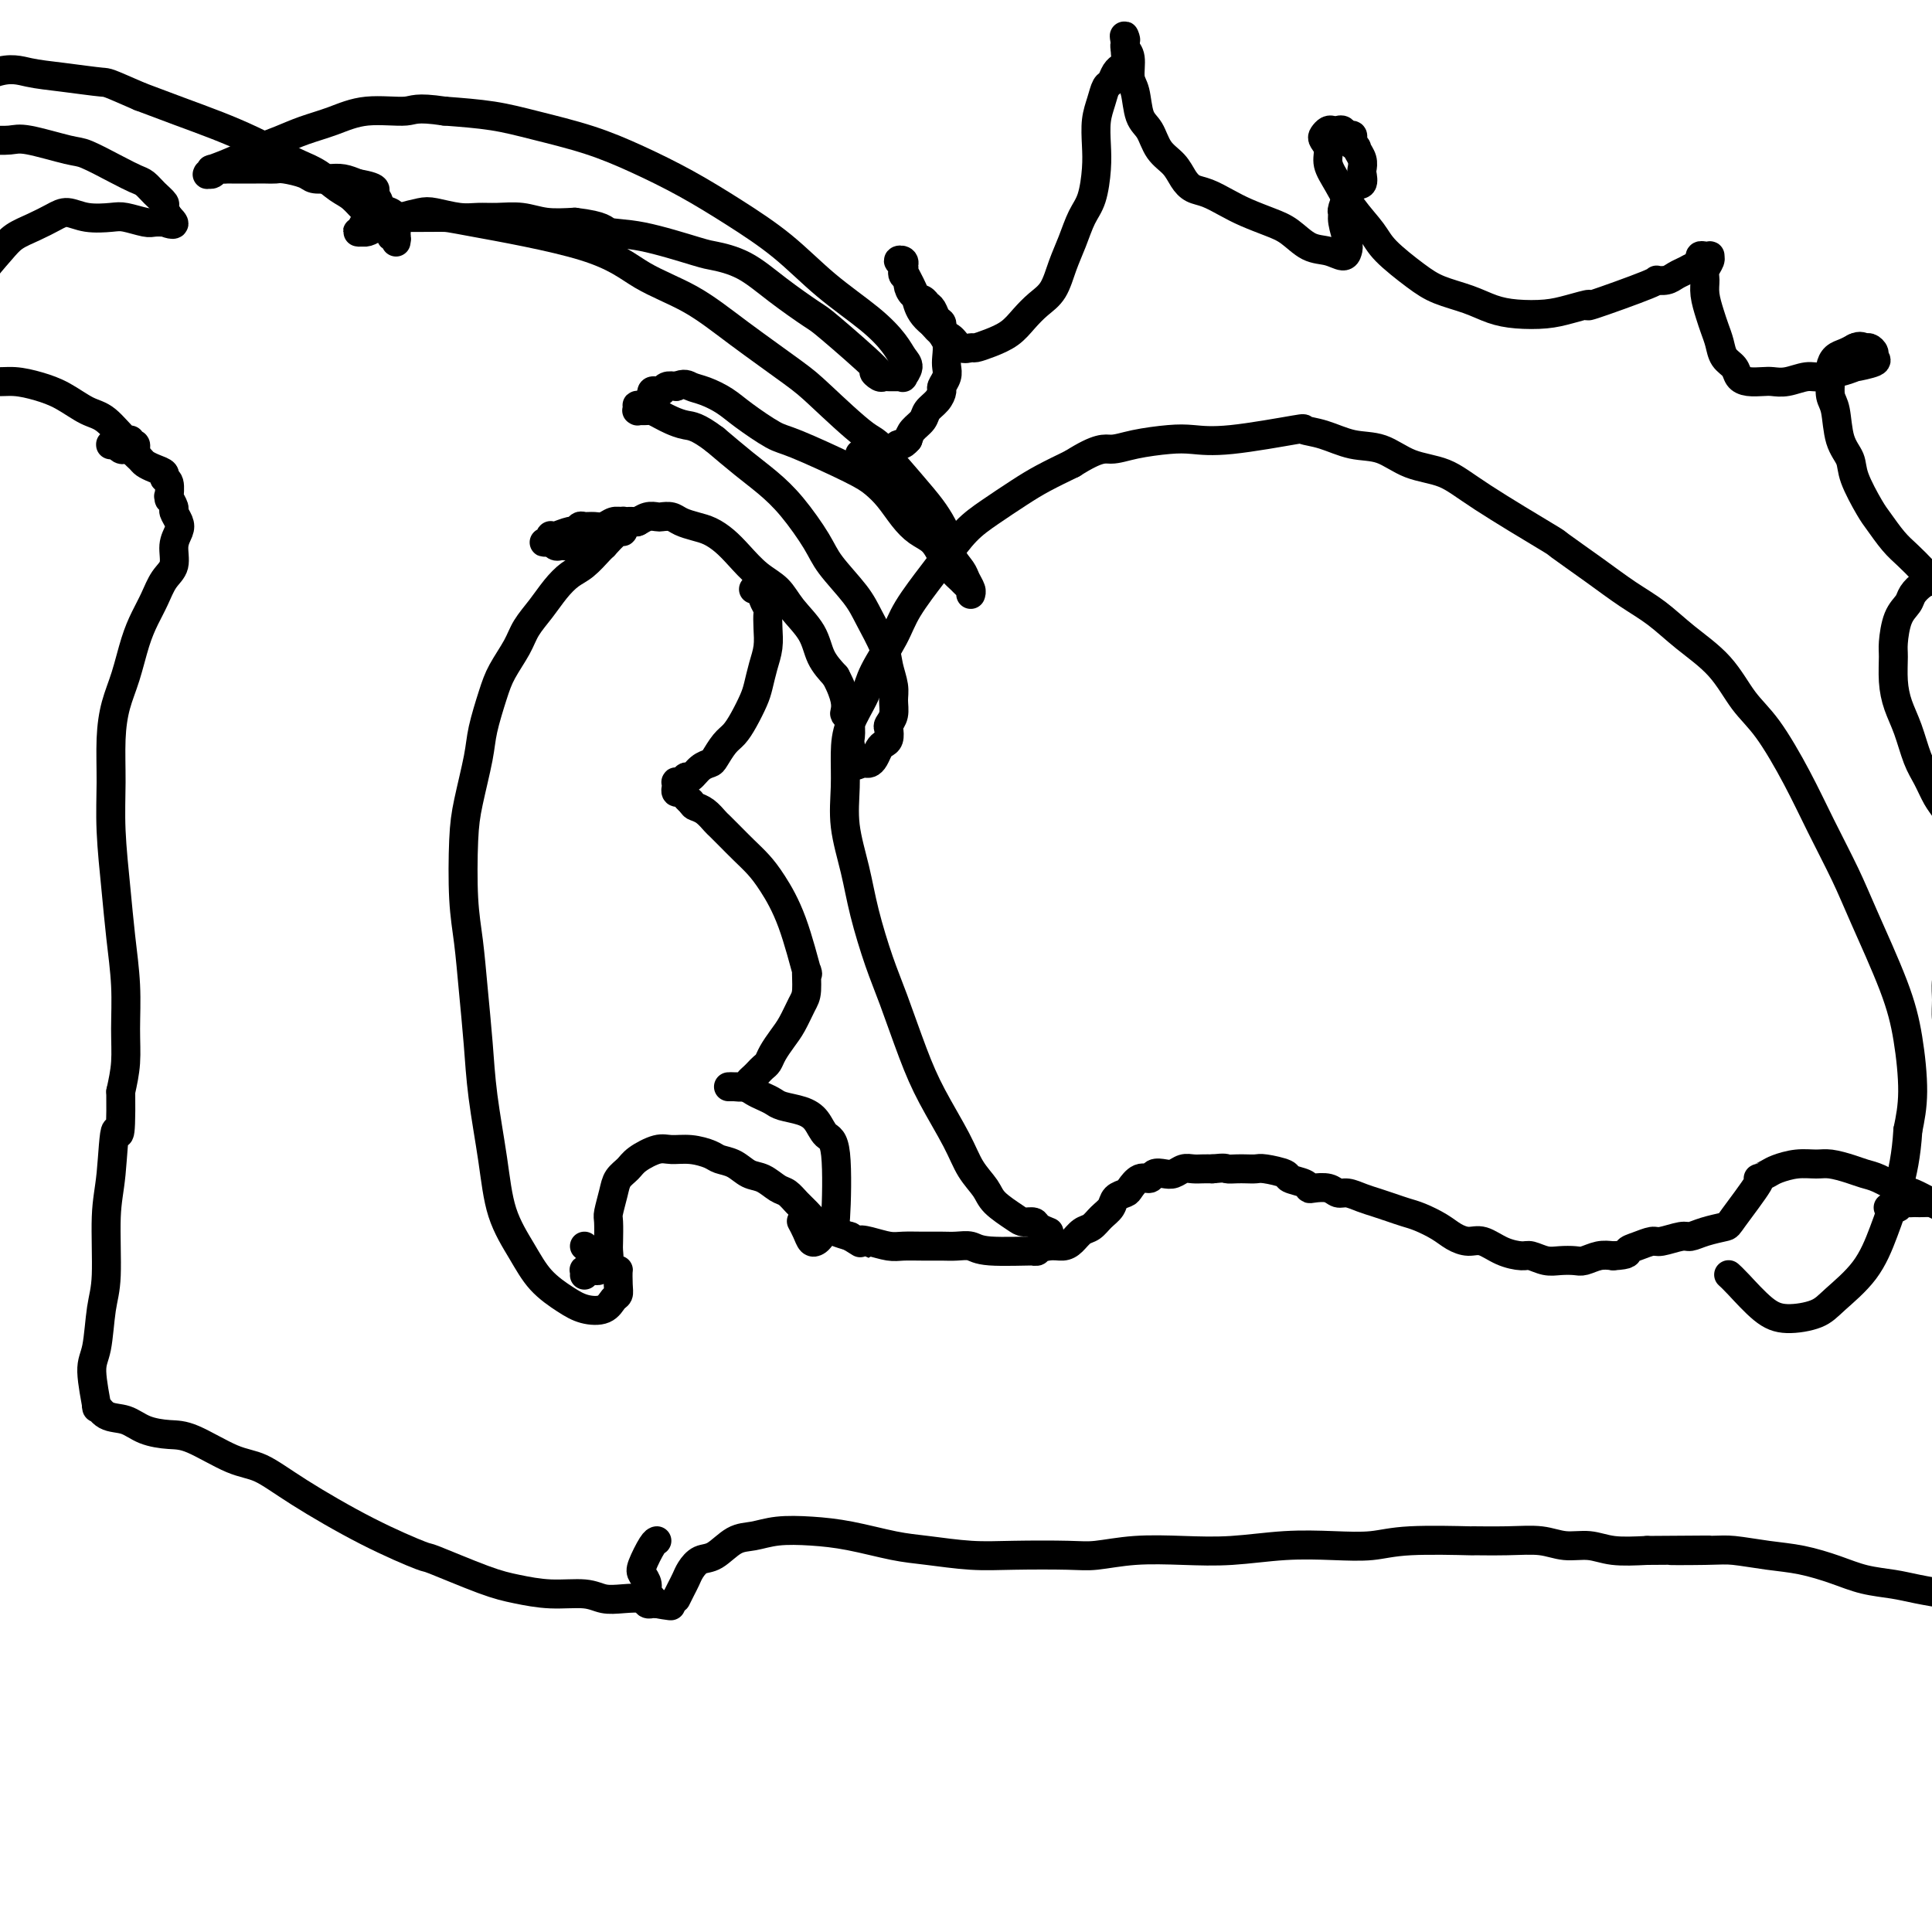 <svg viewBox='0 0 400 400' version='1.1' xmlns='http://www.w3.org/2000/svg' xmlns:xlink='http://www.w3.org/1999/xlink'><g fill='none' stroke='#000000' stroke-width='6' stroke-linecap='round' stroke-linejoin='round'><path d='M121,258c2.421,2.189 4.842,4.378 6,5c1.158,0.622 1.052,-0.324 1,0c-0.052,0.324 -0.051,1.916 0,3c0.051,1.084 0.150,1.659 0,2c-0.150,0.341 -0.550,0.449 -1,1c-0.450,0.551 -0.951,1.546 -2,2c-1.049,0.454 -2.645,0.366 -4,0c-1.355,-0.366 -2.470,-1.011 -4,-2c-1.530,-0.989 -3.474,-2.322 -5,-4c-1.526,-1.678 -2.632,-3.700 -4,-6c-1.368,-2.300 -2.996,-4.876 -4,-8c-1.004,-3.124 -1.382,-6.794 -2,-11c-0.618,-4.206 -1.476,-8.947 -2,-13c-0.524,-4.053 -0.715,-7.419 -1,-11c-0.285,-3.581 -0.663,-7.377 -1,-11c-0.337,-3.623 -0.633,-7.074 -1,-10c-0.367,-2.926 -0.804,-5.329 -1,-9c-0.196,-3.671 -0.151,-8.610 0,-12c0.151,-3.390 0.410,-5.231 1,-8c0.590,-2.769 1.513,-6.467 2,-9c0.487,-2.533 0.538,-3.902 1,-6c0.462,-2.098 1.334,-4.924 2,-7c0.666,-2.076 1.126,-3.402 2,-5c0.874,-1.598 2.163,-3.468 3,-5c0.837,-1.532 1.224,-2.727 2,-4c0.776,-1.273 1.941,-2.625 3,-4c1.059,-1.375 2.010,-2.775 3,-4c0.990,-1.225 2.018,-2.277 3,-3c0.982,-0.723 1.918,-1.118 3,-2c1.082,-0.882 2.309,-2.252 3,-3c0.691,-0.748 0.845,-0.874 1,-1'/><path d='M125,113c4.166,-4.657 4.082,-3.300 4,-3c-0.082,0.300 -0.160,-0.455 0,-1c0.160,-0.545 0.558,-0.878 1,-1c0.442,-0.122 0.927,-0.032 1,0c0.073,0.032 -0.267,0.008 0,0c0.267,-0.008 1.141,0.002 1,0c-0.141,-0.002 -1.296,-0.016 -2,0c-0.704,0.016 -0.959,0.061 -1,0c-0.041,-0.061 0.130,-0.226 0,0c-0.130,0.226 -0.561,0.845 -1,1c-0.439,0.155 -0.887,-0.154 -1,0c-0.113,0.154 0.110,0.772 0,1c-0.110,0.228 -0.554,0.065 -1,0c-0.446,-0.065 -0.893,-0.033 -1,0c-0.107,0.033 0.126,0.065 0,0c-0.126,-0.065 -0.612,-0.229 -1,0c-0.388,0.229 -0.678,0.850 -1,1c-0.322,0.150 -0.676,-0.170 -1,0c-0.324,0.170 -0.616,0.830 -1,1c-0.384,0.170 -0.858,-0.151 -1,0c-0.142,0.151 0.050,0.772 0,1c-0.050,0.228 -0.342,0.062 -1,0c-0.658,-0.062 -1.683,-0.020 -2,0c-0.317,0.020 0.073,0.020 0,0c-0.073,-0.020 -0.608,-0.058 -1,0c-0.392,0.058 -0.641,0.211 -1,0c-0.359,-0.211 -0.827,-0.788 -1,-1c-0.173,-0.212 -0.049,-0.061 0,0c0.049,0.061 0.025,0.030 0,0'/><path d='M114,112c-2.630,0.603 -0.704,0.110 0,0c0.704,-0.110 0.185,0.163 0,0c-0.185,-0.163 -0.036,-0.761 0,-1c0.036,-0.239 -0.040,-0.121 0,0c0.040,0.121 0.195,0.243 1,0c0.805,-0.243 2.260,-0.850 3,-1c0.740,-0.150 0.764,0.157 1,0c0.236,-0.157 0.682,-0.778 1,-1c0.318,-0.222 0.508,-0.045 1,0c0.492,0.045 1.288,-0.041 2,0c0.712,0.041 1.342,0.208 2,0c0.658,-0.208 1.345,-0.792 2,-1c0.655,-0.208 1.279,-0.042 2,0c0.721,0.042 1.540,-0.041 2,0c0.460,0.041 0.560,0.206 1,0c0.440,-0.206 1.219,-0.784 2,-1c0.781,-0.216 1.563,-0.069 2,0c0.437,0.069 0.529,0.059 1,0c0.471,-0.059 1.323,-0.168 2,0c0.677,0.168 1.181,0.613 2,1c0.819,0.387 1.954,0.715 3,1c1.046,0.285 2.002,0.526 3,1c0.998,0.474 2.037,1.182 3,2c0.963,0.818 1.851,1.747 3,3c1.149,1.253 2.558,2.831 4,4c1.442,1.169 2.917,1.929 4,3c1.083,1.071 1.775,2.452 3,4c1.225,1.548 2.984,3.263 4,5c1.016,1.737 1.290,3.496 2,5c0.710,1.504 1.855,2.752 3,4'/><path d='M173,140c2.325,4.329 2.139,6.151 2,7c-0.139,0.849 -0.231,0.726 0,1c0.231,0.274 0.783,0.945 1,2c0.217,1.055 0.097,2.493 0,3c-0.097,0.507 -0.170,0.083 0,1c0.170,0.917 0.585,3.174 1,4c0.415,0.826 0.832,0.222 1,0c0.168,-0.222 0.086,-0.061 0,0c-0.086,0.061 -0.178,0.024 0,0c0.178,-0.024 0.625,-0.034 1,0c0.375,0.034 0.679,0.112 1,0c0.321,-0.112 0.661,-0.415 1,-1c0.339,-0.585 0.678,-1.451 1,-2c0.322,-0.549 0.626,-0.779 1,-1c0.374,-0.221 0.818,-0.433 1,-1c0.182,-0.567 0.102,-1.491 0,-2c-0.102,-0.509 -0.227,-0.604 0,-1c0.227,-0.396 0.806,-1.093 1,-2c0.194,-0.907 0.004,-2.024 0,-3c-0.004,-0.976 0.178,-1.813 0,-3c-0.178,-1.187 -0.716,-2.726 -1,-4c-0.284,-1.274 -0.314,-2.284 -1,-4c-0.686,-1.716 -2.027,-4.138 -3,-6c-0.973,-1.862 -1.579,-3.162 -3,-5c-1.421,-1.838 -3.659,-4.213 -5,-6c-1.341,-1.787 -1.785,-2.987 -3,-5c-1.215,-2.013 -3.202,-4.838 -5,-7c-1.798,-2.162 -3.407,-3.659 -5,-5c-1.593,-1.341 -3.169,-2.526 -5,-4c-1.831,-1.474 -3.915,-3.237 -6,-5'/><path d='M148,91c-3.676,-2.797 -4.868,-2.788 -6,-3c-1.132,-0.212 -2.206,-0.645 -3,-1c-0.794,-0.355 -1.309,-0.631 -2,-1c-0.691,-0.369 -1.558,-0.831 -2,-1c-0.442,-0.169 -0.458,-0.045 -1,0c-0.542,0.045 -1.609,0.012 -2,0c-0.391,-0.012 -0.105,-0.003 0,0c0.105,0.003 0.028,0.001 0,0c-0.028,-0.001 -0.008,-0.000 0,0c0.008,0.000 0.002,0.000 0,0c-0.002,-0.000 -0.001,-0.000 0,0c0.001,0.000 0.000,0.001 0,0c-0.000,-0.001 0.000,-0.004 0,0c-0.000,0.004 -0.001,0.015 0,0c0.001,-0.015 0.004,-0.057 0,0c-0.004,0.057 -0.016,0.211 0,0c0.016,-0.211 0.061,-0.788 0,-1c-0.061,-0.212 -0.228,-0.061 0,0c0.228,0.061 0.849,0.030 1,0c0.151,-0.030 -0.170,-0.061 0,0c0.170,0.061 0.830,0.213 1,0c0.170,-0.213 -0.150,-0.792 0,-1c0.150,-0.208 0.772,-0.045 1,0c0.228,0.045 0.064,-0.027 0,0c-0.064,0.027 -0.028,0.152 0,0c0.028,-0.152 0.048,-0.580 0,-1c-0.048,-0.420 -0.165,-0.831 0,-1c0.165,-0.169 0.611,-0.097 1,0c0.389,0.097 0.720,0.218 1,0c0.280,-0.218 0.509,-0.777 1,-1c0.491,-0.223 1.246,-0.112 2,0'/><path d='M140,80c1.789,-0.810 2.261,-0.336 3,0c0.739,0.336 1.744,0.534 3,1c1.256,0.466 2.762,1.199 4,2c1.238,0.801 2.207,1.670 4,3c1.793,1.330 4.409,3.121 6,4c1.591,0.879 2.159,0.847 5,2c2.841,1.153 7.957,3.492 11,5c3.043,1.508 4.012,2.185 5,3c0.988,0.815 1.994,1.768 3,3c1.006,1.232 2.013,2.742 3,4c0.987,1.258 1.956,2.263 3,3c1.044,0.737 2.163,1.206 3,2c0.837,0.794 1.391,1.914 2,3c0.609,1.086 1.273,2.137 2,3c0.727,0.863 1.515,1.537 2,2c0.485,0.463 0.666,0.713 1,1c0.334,0.287 0.823,0.611 1,1c0.177,0.389 0.044,0.844 0,1c-0.044,0.156 0.000,0.012 0,0c-0.000,-0.012 -0.046,0.108 0,0c0.046,-0.108 0.182,-0.443 0,-1c-0.182,-0.557 -0.681,-1.335 -1,-2c-0.319,-0.665 -0.456,-1.217 -1,-2c-0.544,-0.783 -1.494,-1.795 -2,-3c-0.506,-1.205 -0.569,-2.601 -1,-4c-0.431,-1.399 -1.232,-2.800 -2,-4c-0.768,-1.200 -1.505,-2.200 -3,-4c-1.495,-1.800 -3.747,-4.400 -6,-7'/><path d='M185,96c-3.347,-4.949 -3.713,-4.322 -6,-6c-2.287,-1.678 -6.493,-5.661 -9,-8c-2.507,-2.339 -3.315,-3.033 -6,-5c-2.685,-1.967 -7.249,-5.207 -11,-8c-3.751,-2.793 -6.690,-5.141 -10,-7c-3.310,-1.859 -6.991,-3.230 -10,-5c-3.009,-1.770 -5.347,-3.939 -12,-6c-6.653,-2.061 -17.621,-4.013 -23,-5c-5.379,-0.987 -5.169,-1.008 -7,-1c-1.831,0.008 -5.705,0.044 -8,0c-2.295,-0.044 -3.012,-0.170 -4,0c-0.988,0.170 -2.247,0.634 -3,1c-0.753,0.366 -1.001,0.634 -1,1c0.001,0.366 0.251,0.831 0,1c-0.251,0.169 -1.003,0.042 -1,0c0.003,-0.042 0.763,-0.000 1,0c0.237,0.000 -0.048,-0.041 0,0c0.048,0.041 0.429,0.165 1,0c0.571,-0.165 1.333,-0.620 2,-1c0.667,-0.380 1.238,-0.687 2,-1c0.762,-0.313 1.715,-0.634 3,-1c1.285,-0.366 2.902,-0.777 4,-1c1.098,-0.223 1.679,-0.257 3,0c1.321,0.257 3.384,0.805 5,1c1.616,0.195 2.787,0.039 4,0c1.213,-0.039 2.470,0.041 4,0c1.530,-0.041 3.335,-0.203 5,0c1.665,0.203 3.190,0.772 5,1c1.810,0.228 3.905,0.114 6,0'/><path d='M119,46c6.278,0.747 5.973,1.616 7,2c1.027,0.384 3.387,0.285 7,1c3.613,0.715 8.478,2.244 11,3c2.522,0.756 2.702,0.738 4,1c1.298,0.262 3.713,0.804 6,2c2.287,1.196 4.447,3.048 7,5c2.553,1.952 5.500,4.005 7,5c1.500,0.995 1.554,0.932 4,3c2.446,2.068 7.285,6.267 9,8c1.715,1.733 0.305,1.000 0,1c-0.305,-0.000 0.495,0.732 1,1c0.505,0.268 0.714,0.071 1,0c0.286,-0.071 0.650,-0.017 1,0c0.350,0.017 0.687,-0.001 1,0c0.313,0.001 0.603,0.023 1,0c0.397,-0.023 0.901,-0.091 1,0c0.099,0.091 -0.206,0.340 0,0c0.206,-0.340 0.922,-1.270 1,-2c0.078,-0.730 -0.481,-1.260 -1,-2c-0.519,-0.740 -0.999,-1.690 -2,-3c-1.001,-1.310 -2.525,-2.978 -5,-5c-2.475,-2.022 -5.901,-4.396 -9,-7c-3.099,-2.604 -5.871,-5.439 -9,-8c-3.129,-2.561 -6.617,-4.850 -10,-7c-3.383,-2.150 -6.662,-4.162 -10,-6c-3.338,-1.838 -6.734,-3.501 -10,-5c-3.266,-1.499 -6.401,-2.835 -10,-4c-3.599,-1.165 -7.661,-2.160 -11,-3c-3.339,-0.840 -5.954,-1.526 -9,-2c-3.046,-0.474 -6.523,-0.737 -10,-1'/><path d='M92,23c-6.060,-0.903 -6.209,-0.159 -8,0c-1.791,0.159 -5.224,-0.267 -8,0c-2.776,0.267 -4.893,1.226 -7,2c-2.107,0.774 -4.202,1.364 -6,2c-1.798,0.636 -3.300,1.318 -5,2c-1.700,0.682 -3.598,1.363 -5,2c-1.402,0.637 -2.309,1.228 -4,2c-1.691,0.772 -4.167,1.723 -5,2c-0.833,0.277 -0.024,-0.121 0,0c0.024,0.121 -0.737,0.761 -1,1c-0.263,0.239 -0.029,0.078 0,0c0.029,-0.078 -0.147,-0.074 0,0c0.147,0.074 0.617,0.216 1,0c0.383,-0.216 0.680,-0.790 1,-1c0.320,-0.210 0.663,-0.056 1,0c0.337,0.056 0.668,0.015 1,0c0.332,-0.015 0.667,-0.004 1,0c0.333,0.004 0.666,0.001 1,0c0.334,-0.001 0.670,-0.000 1,0c0.330,0.000 0.655,0.000 1,0c0.345,-0.000 0.709,-0.001 1,0c0.291,0.001 0.508,0.003 1,0c0.492,-0.003 1.257,-0.011 2,0c0.743,0.011 1.462,0.042 2,0c0.538,-0.042 0.896,-0.156 2,0c1.104,0.156 2.956,0.580 4,1c1.044,0.420 1.280,0.834 2,1c0.720,0.166 1.925,0.083 3,0c1.075,-0.083 2.022,-0.167 3,0c0.978,0.167 1.989,0.583 3,1'/><path d='M74,38c5.269,0.886 3.440,1.601 3,2c-0.440,0.399 0.509,0.483 1,1c0.491,0.517 0.524,1.468 1,2c0.476,0.532 1.396,0.644 2,1c0.604,0.356 0.894,0.957 1,2c0.106,1.043 0.028,2.528 0,3c-0.028,0.472 -0.008,-0.070 0,0c0.008,0.070 0.002,0.751 0,1c-0.002,0.249 -0.001,0.067 0,0c0.001,-0.067 0.000,-0.018 0,0c-0.000,0.018 0.000,0.004 0,0c-0.000,-0.004 -0.000,-0.000 0,0c0.000,0.000 0.001,-0.004 0,0c-0.001,0.004 -0.004,0.016 0,0c0.004,-0.016 0.016,-0.060 0,0c-0.016,0.060 -0.059,0.225 0,0c0.059,-0.225 0.220,-0.838 0,-1c-0.220,-0.162 -0.820,0.127 -1,0c-0.180,-0.127 0.062,-0.671 0,-1c-0.062,-0.329 -0.427,-0.443 -1,-1c-0.573,-0.557 -1.352,-1.556 -2,-2c-0.648,-0.444 -1.163,-0.332 -2,-1c-0.837,-0.668 -1.996,-2.118 -3,-3c-1.004,-0.882 -1.852,-1.198 -3,-2c-1.148,-0.802 -2.597,-2.091 -4,-3c-1.403,-0.909 -2.760,-1.440 -4,-2c-1.240,-0.560 -2.363,-1.150 -4,-2c-1.637,-0.850 -3.789,-1.960 -6,-3c-2.211,-1.040 -4.480,-2.011 -7,-3c-2.520,-0.989 -5.291,-1.997 -8,-3c-2.709,-1.003 -5.354,-2.002 -8,-3'/><path d='M29,20c-7.145,-3.105 -6.508,-2.866 -8,-3c-1.492,-0.134 -5.113,-0.639 -8,-1c-2.887,-0.361 -5.039,-0.578 -7,-1c-1.961,-0.422 -3.730,-1.050 -7,0c-3.270,1.050 -8.042,3.777 -10,5c-1.958,1.223 -1.101,0.942 -1,1c0.101,0.058 -0.555,0.454 -1,1c-0.445,0.546 -0.680,1.243 -1,2c-0.320,0.757 -0.724,1.575 -1,2c-0.276,0.425 -0.425,0.459 0,1c0.425,0.541 1.422,1.591 2,2c0.578,0.409 0.736,0.176 1,0c0.264,-0.176 0.633,-0.296 1,0c0.367,0.296 0.732,1.008 1,1c0.268,-0.008 0.440,-0.734 1,-1c0.560,-0.266 1.508,-0.071 2,0c0.492,0.071 0.528,0.017 1,0c0.472,-0.017 1.380,0.003 2,0c0.620,-0.003 0.953,-0.028 2,0c1.047,0.028 2.807,0.108 4,0c1.193,-0.108 1.818,-0.404 4,0c2.182,0.404 5.922,1.508 8,2c2.078,0.492 2.496,0.372 4,1c1.504,0.628 4.095,2.003 6,3c1.905,0.997 3.122,1.614 4,2c0.878,0.386 1.415,0.540 2,1c0.585,0.460 1.219,1.226 2,2c0.781,0.774 1.710,1.554 2,2c0.290,0.446 -0.060,0.556 0,1c0.060,0.444 0.530,1.222 1,2'/><path d='M35,45c2.403,2.238 -0.089,1.332 -1,1c-0.911,-0.332 -0.242,-0.089 0,0c0.242,0.089 0.059,0.024 0,0c-0.059,-0.024 0.008,-0.005 0,0c-0.008,0.005 -0.092,-0.002 0,0c0.092,0.002 0.361,0.014 0,0c-0.361,-0.014 -1.352,-0.055 -2,0c-0.648,0.055 -0.953,0.207 -2,0c-1.047,-0.207 -2.835,-0.771 -4,-1c-1.165,-0.229 -1.707,-0.122 -3,0c-1.293,0.122 -3.336,0.259 -5,0c-1.664,-0.259 -2.947,-0.913 -4,-1c-1.053,-0.087 -1.875,0.395 -3,1c-1.125,0.605 -2.552,1.334 -4,2c-1.448,0.666 -2.917,1.267 -4,2c-1.083,0.733 -1.782,1.596 -3,3c-1.218,1.404 -2.957,3.348 -4,5c-1.043,1.652 -1.389,3.012 -2,4c-0.611,0.988 -1.485,1.602 -2,3c-0.515,1.398 -0.671,3.579 -1,5c-0.329,1.421 -0.832,2.083 -1,3c-0.168,0.917 -0.001,2.088 0,3c0.001,0.912 -0.166,1.565 0,2c0.166,0.435 0.663,0.653 1,1c0.337,0.347 0.513,0.825 1,1c0.487,0.175 1.285,0.047 2,0c0.715,-0.047 1.347,-0.013 2,0c0.653,0.013 1.326,0.007 2,0'/><path d='M-2,79c1.975,0.115 3.412,-0.099 5,0c1.588,0.099 3.325,0.511 5,1c1.675,0.489 3.286,1.054 5,2c1.714,0.946 3.530,2.272 5,3c1.470,0.728 2.594,0.860 4,2c1.406,1.140 3.095,3.290 4,4c0.905,0.710 1.027,-0.020 1,0c-0.027,0.020 -0.204,0.791 0,1c0.204,0.209 0.787,-0.144 1,0c0.213,0.144 0.054,0.786 0,1c-0.054,0.214 -0.005,0.001 0,0c0.005,-0.001 -0.036,0.210 0,0c0.036,-0.210 0.149,-0.841 0,-1c-0.149,-0.159 -0.561,0.153 -1,0c-0.439,-0.153 -0.906,-0.773 -1,-1c-0.094,-0.227 0.186,-0.062 0,0c-0.186,0.062 -0.838,0.020 -1,0c-0.162,-0.020 0.167,-0.020 0,0c-0.167,0.020 -0.829,0.058 -1,0c-0.171,-0.058 0.150,-0.212 0,0c-0.150,0.212 -0.772,0.789 -1,1c-0.228,0.211 -0.062,0.057 0,0c0.062,-0.057 0.021,-0.015 0,0c-0.021,0.015 -0.020,0.003 0,0c0.020,-0.003 0.061,0.003 0,0c-0.061,-0.003 -0.224,-0.015 0,0c0.224,0.015 0.833,0.056 1,0c0.167,-0.056 -0.110,-0.211 0,0c0.110,0.211 0.607,0.788 1,1c0.393,0.212 0.684,0.061 1,0c0.316,-0.061 0.658,-0.030 1,0'/><path d='M27,93c2.342,1.880 1.196,1.081 1,1c-0.196,-0.081 0.559,0.556 1,1c0.441,0.444 0.567,0.694 1,1c0.433,0.306 1.174,0.668 2,1c0.826,0.332 1.738,0.636 2,1c0.262,0.364 -0.127,0.789 0,1c0.127,0.211 0.770,0.207 1,1c0.230,0.793 0.047,2.383 0,3c-0.047,0.617 0.044,0.263 0,0c-0.044,-0.263 -0.221,-0.433 0,0c0.221,0.433 0.840,1.469 1,2c0.160,0.531 -0.137,0.558 0,1c0.137,0.442 0.710,1.300 1,2c0.290,0.700 0.296,1.243 0,2c-0.296,0.757 -0.894,1.727 -1,3c-0.106,1.273 0.281,2.848 0,4c-0.281,1.152 -1.230,1.882 -2,3c-0.770,1.118 -1.362,2.625 -2,4c-0.638,1.375 -1.324,2.619 -2,4c-0.676,1.381 -1.344,2.901 -2,5c-0.656,2.099 -1.301,4.779 -2,7c-0.699,2.221 -1.452,3.984 -2,6c-0.548,2.016 -0.890,4.285 -1,7c-0.110,2.715 0.013,5.874 0,9c-0.013,3.126 -0.161,6.217 0,10c0.161,3.783 0.632,8.257 1,12c0.368,3.743 0.632,6.754 1,10c0.368,3.246 0.841,6.726 1,10c0.159,3.274 0.004,6.343 0,9c-0.004,2.657 0.142,4.902 0,7c-0.142,2.098 -0.571,4.049 -1,6'/><path d='M25,226c0.126,12.659 -0.558,7.806 -1,8c-0.442,0.194 -0.643,5.434 -1,9c-0.357,3.566 -0.871,5.457 -1,9c-0.129,3.543 0.127,8.738 0,12c-0.127,3.262 -0.638,4.592 -1,7c-0.362,2.408 -0.576,5.896 -1,8c-0.424,2.104 -1.058,2.825 -1,5c0.058,2.175 0.807,5.805 1,7c0.193,1.195 -0.171,-0.044 0,0c0.171,0.044 0.877,1.371 2,2c1.123,0.629 2.662,0.561 4,1c1.338,0.439 2.474,1.386 4,2c1.526,0.614 3.443,0.895 5,1c1.557,0.105 2.753,0.036 5,1c2.247,0.964 5.546,2.963 8,4c2.454,1.037 4.064,1.111 6,2c1.936,0.889 4.197,2.591 8,5c3.803,2.409 9.148,5.524 14,8c4.852,2.476 9.211,4.314 11,5c1.789,0.686 1.006,0.221 3,1c1.994,0.779 6.763,2.801 10,4c3.237,1.199 4.941,1.575 7,2c2.059,0.425 4.471,0.897 7,1c2.529,0.103 5.174,-0.165 7,0c1.826,0.165 2.833,0.762 4,1c1.167,0.238 2.494,0.116 4,0c1.506,-0.116 3.191,-0.227 4,0c0.809,0.227 0.743,0.793 1,1c0.257,0.207 0.839,0.056 1,0c0.161,-0.056 -0.097,-0.016 0,0c0.097,0.016 0.548,0.008 1,0'/><path d='M136,332c5.613,0.825 1.644,0.386 0,0c-1.644,-0.386 -0.964,-0.720 -1,-1c-0.036,-0.280 -0.788,-0.506 -1,-1c-0.212,-0.494 0.115,-1.257 0,-2c-0.115,-0.743 -0.672,-1.467 -1,-2c-0.328,-0.533 -0.428,-0.875 0,-2c0.428,-1.125 1.385,-3.034 2,-4c0.615,-0.966 0.890,-0.990 1,-1c0.110,-0.010 0.055,-0.005 0,0'/><path d='M121,264c0.024,-0.422 0.048,-0.844 0,-1c-0.048,-0.156 -0.168,-0.045 0,0c0.168,0.045 0.623,0.024 1,0c0.377,-0.024 0.675,-0.051 1,0c0.325,0.051 0.675,0.182 1,0c0.325,-0.182 0.623,-0.676 1,-1c0.377,-0.324 0.832,-0.480 1,-1c0.168,-0.520 0.048,-1.406 0,-2c-0.048,-0.594 -0.025,-0.897 0,-2c0.025,-1.103 0.052,-3.005 0,-4c-0.052,-0.995 -0.181,-1.081 0,-2c0.181,-0.919 0.674,-2.671 1,-4c0.326,-1.329 0.484,-2.237 1,-3c0.516,-0.763 1.389,-1.382 2,-2c0.611,-0.618 0.958,-1.234 2,-2c1.042,-0.766 2.778,-1.680 4,-2c1.222,-0.320 1.930,-0.045 3,0c1.070,0.045 2.502,-0.138 4,0c1.498,0.138 3.061,0.599 4,1c0.939,0.401 1.252,0.741 2,1c0.748,0.259 1.929,0.436 3,1c1.071,0.564 2.030,1.516 3,2c0.970,0.484 1.951,0.500 3,1c1.049,0.500 2.168,1.486 3,2c0.832,0.514 1.378,0.557 2,1c0.622,0.443 1.321,1.284 2,2c0.679,0.716 1.339,1.305 2,2c0.661,0.695 1.321,1.496 2,2c0.679,0.504 1.375,0.713 2,1c0.625,0.287 1.179,0.654 2,1c0.821,0.346 1.911,0.673 3,1'/><path d='M176,256c4.100,2.563 2.350,1.471 2,1c-0.350,-0.471 0.700,-0.323 2,0c1.300,0.323 2.851,0.819 4,1c1.149,0.181 1.897,0.048 3,0c1.103,-0.048 2.560,-0.009 4,0c1.440,0.009 2.861,-0.012 4,0c1.139,0.012 1.994,0.057 3,0c1.006,-0.057 2.163,-0.215 3,0c0.837,0.215 1.355,0.804 4,1c2.645,0.196 7.419,-0.002 9,0c1.581,0.002 -0.029,0.204 0,0c0.029,-0.204 1.699,-0.813 3,-1c1.301,-0.187 2.235,0.049 3,0c0.765,-0.049 1.361,-0.383 2,-1c0.639,-0.617 1.322,-1.517 2,-2c0.678,-0.483 1.351,-0.549 2,-1c0.649,-0.451 1.272,-1.285 2,-2c0.728,-0.715 1.560,-1.310 2,-2c0.440,-0.690 0.489,-1.476 1,-2c0.511,-0.524 1.484,-0.785 2,-1c0.516,-0.215 0.575,-0.384 1,-1c0.425,-0.616 1.216,-1.681 2,-2c0.784,-0.319 1.561,0.107 2,0c0.439,-0.107 0.540,-0.747 1,-1c0.460,-0.253 1.278,-0.120 2,0c0.722,0.120 1.348,0.228 2,0c0.652,-0.228 1.329,-0.793 2,-1c0.671,-0.207 1.334,-0.056 2,0c0.666,0.056 1.333,0.016 2,0c0.667,-0.016 1.333,-0.008 2,0'/><path d='M251,242c2.904,-0.310 2.662,-0.084 3,0c0.338,0.084 1.254,0.025 2,0c0.746,-0.025 1.321,-0.018 2,0c0.679,0.018 1.460,0.046 2,0c0.540,-0.046 0.838,-0.166 2,0c1.162,0.166 3.188,0.619 4,1c0.812,0.381 0.409,0.689 1,1c0.591,0.311 2.175,0.623 3,1c0.825,0.377 0.892,0.818 1,1c0.108,0.182 0.258,0.104 1,0c0.742,-0.104 2.074,-0.235 3,0c0.926,0.235 1.444,0.836 2,1c0.556,0.164 1.149,-0.111 2,0c0.851,0.111 1.959,0.606 3,1c1.041,0.394 2.015,0.686 3,1c0.985,0.314 1.982,0.651 3,1c1.018,0.349 2.058,0.711 3,1c0.942,0.289 1.788,0.507 3,1c1.212,0.493 2.791,1.263 4,2c1.209,0.737 2.047,1.441 3,2c0.953,0.559 2.022,0.972 3,1c0.978,0.028 1.865,-0.328 3,0c1.135,0.328 2.519,1.342 4,2c1.481,0.658 3.058,0.961 4,1c0.942,0.039 1.249,-0.185 2,0c0.751,0.185 1.947,0.778 3,1c1.053,0.222 1.962,0.073 3,0c1.038,-0.073 2.206,-0.071 3,0c0.794,0.071 1.214,0.211 2,0c0.786,-0.211 1.939,-0.775 3,-1c1.061,-0.225 2.031,-0.113 3,0'/><path d='M334,260c3.542,-0.183 2.896,-0.642 3,-1c0.104,-0.358 0.958,-0.617 2,-1c1.042,-0.383 2.273,-0.890 3,-1c0.727,-0.110 0.952,0.177 2,0c1.048,-0.177 2.920,-0.819 4,-1c1.080,-0.181 1.366,0.098 2,0c0.634,-0.098 1.614,-0.572 3,-1c1.386,-0.428 3.176,-0.811 4,-1c0.824,-0.189 0.680,-0.183 2,-2c1.320,-1.817 4.102,-5.457 5,-7c0.898,-1.543 -0.090,-0.987 0,-1c0.090,-0.013 1.258,-0.593 2,-1c0.742,-0.407 1.059,-0.642 2,-1c0.941,-0.358 2.506,-0.839 4,-1c1.494,-0.161 2.916,-0.003 4,0c1.084,0.003 1.830,-0.150 3,0c1.170,0.150 2.763,0.603 4,1c1.237,0.397 2.119,0.739 3,1c0.881,0.261 1.761,0.440 3,1c1.239,0.560 2.837,1.502 4,2c1.163,0.498 1.893,0.552 3,1c1.107,0.448 2.592,1.289 4,2c1.408,0.711 2.738,1.291 4,2c1.262,0.709 2.457,1.547 4,2c1.543,0.453 3.433,0.521 5,1c1.567,0.479 2.812,1.369 4,2c1.188,0.631 2.318,1.004 3,1c0.682,-0.004 0.914,-0.386 1,0c0.086,0.386 0.024,1.539 0,2c-0.024,0.461 -0.012,0.231 0,0'/><path d='M140,331c0.328,-0.664 0.656,-1.328 1,-2c0.344,-0.672 0.703,-1.354 1,-2c0.297,-0.646 0.532,-1.258 1,-2c0.468,-0.742 1.168,-1.614 2,-2c0.832,-0.386 1.795,-0.286 3,-1c1.205,-0.714 2.653,-2.242 4,-3c1.347,-0.758 2.592,-0.746 4,-1c1.408,-0.254 2.977,-0.773 5,-1c2.023,-0.227 4.499,-0.162 7,0c2.501,0.162 5.026,0.422 8,1c2.974,0.578 6.395,1.475 9,2c2.605,0.525 4.392,0.678 7,1c2.608,0.322 6.038,0.815 9,1c2.962,0.185 5.457,0.063 9,0c3.543,-0.063 8.133,-0.069 11,0c2.867,0.069 4.009,0.211 6,0c1.991,-0.211 4.830,-0.775 8,-1c3.170,-0.225 6.671,-0.112 10,0c3.329,0.112 6.486,0.222 10,0c3.514,-0.222 7.386,-0.778 11,-1c3.614,-0.222 6.969,-0.112 10,0c3.031,0.112 5.736,0.227 8,0c2.264,-0.227 4.086,-0.794 8,-1c3.914,-0.206 9.921,-0.051 12,0c2.079,0.051 0.229,-0.001 1,0c0.771,0.001 4.164,0.057 7,0c2.836,-0.057 5.116,-0.225 7,0c1.884,0.225 3.371,0.844 5,1c1.629,0.156 3.400,-0.150 5,0c1.600,0.150 3.029,0.757 5,1c1.971,0.243 4.486,0.121 7,0'/><path d='M341,321c22.726,-0.158 9.542,-0.054 6,0c-3.542,0.054 2.557,0.059 6,0c3.443,-0.059 4.229,-0.181 6,0c1.771,0.181 4.529,0.664 7,1c2.471,0.336 4.657,0.523 7,1c2.343,0.477 4.842,1.242 7,2c2.158,0.758 3.975,1.508 6,2c2.025,0.492 4.258,0.724 6,1c1.742,0.276 2.992,0.595 5,1c2.008,0.405 4.774,0.895 6,1c1.226,0.105 0.913,-0.175 1,0c0.087,0.175 0.573,0.804 1,1c0.427,0.196 0.795,-0.040 1,0c0.205,0.040 0.248,0.357 0,1c-0.248,0.643 -0.785,1.612 -1,2c-0.215,0.388 -0.107,0.194 0,0'/><path d='M217,255c-0.056,-0.022 -0.113,-0.044 0,0c0.113,0.044 0.394,0.154 0,0c-0.394,-0.154 -1.464,-0.572 -2,-1c-0.536,-0.428 -0.537,-0.865 -1,-1c-0.463,-0.135 -1.387,0.034 -2,0c-0.613,-0.034 -0.914,-0.269 -2,-1c-1.086,-0.731 -2.958,-1.957 -4,-3c-1.042,-1.043 -1.254,-1.904 -2,-3c-0.746,-1.096 -2.027,-2.427 -3,-4c-0.973,-1.573 -1.639,-3.389 -3,-6c-1.361,-2.611 -3.418,-6.019 -5,-9c-1.582,-2.981 -2.688,-5.536 -4,-9c-1.312,-3.464 -2.828,-7.838 -4,-11c-1.172,-3.162 -1.999,-5.113 -3,-8c-1.001,-2.887 -2.178,-6.711 -3,-10c-0.822,-3.289 -1.291,-6.044 -2,-9c-0.709,-2.956 -1.658,-6.114 -2,-9c-0.342,-2.886 -0.077,-5.500 0,-8c0.077,-2.500 -0.033,-4.884 0,-7c0.033,-2.116 0.208,-3.963 1,-6c0.792,-2.037 2.201,-4.264 3,-6c0.799,-1.736 0.989,-2.980 2,-5c1.011,-2.020 2.843,-4.816 4,-7c1.157,-2.184 1.641,-3.756 3,-6c1.359,-2.244 3.595,-5.160 5,-7c1.405,-1.840 1.981,-2.603 3,-4c1.019,-1.397 2.483,-3.427 4,-5c1.517,-1.573 3.087,-2.690 5,-4c1.913,-1.310 4.169,-2.814 6,-4c1.831,-1.186 3.237,-2.053 5,-3c1.763,-0.947 3.881,-1.973 6,-3'/><path d='M222,96c5.628,-3.574 6.699,-3.008 8,-3c1.301,0.008 2.834,-0.541 5,-1c2.166,-0.459 4.966,-0.827 7,-1c2.034,-0.173 3.301,-0.150 5,0c1.699,0.150 3.828,0.426 8,0c4.172,-0.426 10.386,-1.553 13,-2c2.614,-0.447 1.628,-0.215 2,0c0.372,0.215 2.104,0.412 4,1c1.896,0.588 3.958,1.566 6,2c2.042,0.434 4.065,0.324 6,1c1.935,0.676 3.781,2.139 6,3c2.219,0.861 4.811,1.121 7,2c2.189,0.879 3.973,2.377 8,5c4.027,2.623 10.295,6.371 13,8c2.705,1.629 1.848,1.141 3,2c1.152,0.859 4.313,3.066 7,5c2.687,1.934 4.899,3.595 7,5c2.101,1.405 4.090,2.555 6,4c1.910,1.445 3.742,3.184 6,5c2.258,1.816 4.941,3.710 7,6c2.059,2.290 3.492,4.978 5,7c1.508,2.022 3.089,3.380 5,6c1.911,2.620 4.150,6.504 6,10c1.850,3.496 3.311,6.604 5,10c1.689,3.396 3.606,7.081 5,10c1.394,2.919 2.266,5.072 4,9c1.734,3.928 4.331,9.630 6,14c1.669,4.370 2.411,7.407 3,11c0.589,3.593 1.025,7.741 1,11c-0.025,3.259 -0.513,5.630 -1,8'/><path d='M395,234c-0.313,5.218 -1.095,8.763 -2,12c-0.905,3.237 -1.932,6.164 -3,9c-1.068,2.836 -2.178,5.580 -4,8c-1.822,2.420 -4.358,4.516 -6,6c-1.642,1.484 -2.391,2.355 -4,3c-1.609,0.645 -4.078,1.062 -6,1c-1.922,-0.062 -3.299,-0.604 -5,-2c-1.701,-1.396 -3.727,-3.645 -5,-5c-1.273,-1.355 -1.792,-1.816 -2,-2c-0.208,-0.184 -0.104,-0.092 0,0'/><path d='M391,250c0.024,-0.002 0.048,-0.004 0,0c-0.048,0.004 -0.168,0.015 0,0c0.168,-0.015 0.622,-0.057 1,0c0.378,0.057 0.679,0.211 1,0c0.321,-0.211 0.662,-0.789 1,-1c0.338,-0.211 0.672,-0.057 1,0c0.328,0.057 0.649,0.016 1,0c0.351,-0.016 0.731,-0.008 1,0c0.269,0.008 0.426,0.016 1,0c0.574,-0.016 1.564,-0.057 2,0c0.436,0.057 0.319,0.211 1,0c0.681,-0.211 2.159,-0.786 3,-1c0.841,-0.214 1.045,-0.068 2,0c0.955,0.068 2.662,0.057 4,0c1.338,-0.057 2.309,-0.158 3,0c0.691,0.158 1.103,0.577 2,1c0.897,0.423 2.278,0.849 3,1c0.722,0.151 0.783,0.026 1,0c0.217,-0.026 0.590,0.046 1,0c0.410,-0.046 0.857,-0.209 1,0c0.143,0.209 -0.018,0.789 0,1c0.018,0.211 0.216,0.053 0,0c-0.216,-0.053 -0.846,-0.000 -1,0c-0.154,0.000 0.169,-0.051 0,0c-0.169,0.051 -0.830,0.206 -1,0c-0.170,-0.206 0.151,-0.773 0,-1c-0.151,-0.227 -0.772,-0.113 -1,0c-0.228,0.113 -0.061,0.226 0,0c0.061,-0.226 0.016,-0.792 0,-1c-0.016,-0.208 -0.005,-0.060 0,0c0.005,0.060 0.002,0.030 0,0'/><path d='M418,249c-0.464,-0.089 -0.125,0.188 0,0c0.125,-0.188 0.036,-0.843 0,-1c-0.036,-0.157 -0.019,0.182 0,0c0.019,-0.182 0.042,-0.886 0,-1c-0.042,-0.114 -0.147,0.362 -1,-1c-0.853,-1.362 -2.452,-4.562 -3,-6c-0.548,-1.438 -0.045,-1.112 0,-1c0.045,0.112 -0.368,0.012 -1,-1c-0.632,-1.012 -1.482,-2.934 -2,-4c-0.518,-1.066 -0.702,-1.276 -1,-2c-0.298,-0.724 -0.710,-1.964 -1,-3c-0.290,-1.036 -0.460,-1.869 -1,-3c-0.540,-1.131 -1.451,-2.560 -2,-4c-0.549,-1.440 -0.736,-2.891 -1,-4c-0.264,-1.109 -0.603,-1.877 -1,-3c-0.397,-1.123 -0.850,-2.601 -1,-4c-0.150,-1.399 0.004,-2.720 0,-4c-0.004,-1.280 -0.167,-2.521 0,-4c0.167,-1.479 0.665,-3.197 1,-5c0.335,-1.803 0.509,-3.691 1,-5c0.491,-1.309 1.300,-2.039 2,-3c0.700,-0.961 1.290,-2.152 2,-3c0.710,-0.848 1.538,-1.351 2,-2c0.462,-0.649 0.557,-1.442 1,-2c0.443,-0.558 1.233,-0.881 2,-1c0.767,-0.119 1.512,-0.036 2,0c0.488,0.036 0.719,0.023 1,0c0.281,-0.023 0.611,-0.058 1,0c0.389,0.058 0.835,0.208 1,0c0.165,-0.208 0.047,-0.774 0,-1c-0.047,-0.226 -0.024,-0.113 0,0'/><path d='M419,181c1.546,-0.928 0.410,-0.249 0,0c-0.410,0.249 -0.096,0.067 0,0c0.096,-0.067 -0.028,-0.018 0,0c0.028,0.018 0.208,0.005 0,0c-0.208,-0.005 -0.803,-0.002 -1,0c-0.197,0.002 0.003,0.004 -1,0c-1.003,-0.004 -3.210,-0.013 -4,0c-0.790,0.013 -0.164,0.049 0,0c0.164,-0.049 -0.134,-0.184 -1,-1c-0.866,-0.816 -2.301,-2.314 -3,-3c-0.699,-0.686 -0.663,-0.560 -1,-1c-0.337,-0.440 -1.049,-1.445 -2,-3c-0.951,-1.555 -2.141,-3.661 -3,-5c-0.859,-1.339 -1.385,-1.911 -2,-3c-0.615,-1.089 -1.317,-2.695 -2,-4c-0.683,-1.305 -1.346,-2.310 -2,-4c-0.654,-1.690 -1.300,-4.064 -2,-6c-0.700,-1.936 -1.454,-3.435 -2,-5c-0.546,-1.565 -0.886,-3.196 -1,-5c-0.114,-1.804 -0.004,-3.781 0,-5c0.004,-1.219 -0.098,-1.678 0,-3c0.098,-1.322 0.396,-3.506 1,-5c0.604,-1.494 1.514,-2.299 2,-3c0.486,-0.701 0.549,-1.298 1,-2c0.451,-0.702 1.289,-1.508 2,-2c0.711,-0.492 1.293,-0.668 2,-1c0.707,-0.332 1.537,-0.818 2,-1c0.463,-0.182 0.557,-0.059 1,0c0.443,0.059 1.235,0.054 2,0c0.765,-0.054 1.504,-0.158 2,0c0.496,0.158 0.748,0.579 1,1'/><path d='M408,120c1.789,-0.220 1.261,-0.269 1,0c-0.261,0.269 -0.256,0.856 0,1c0.256,0.144 0.762,-0.154 1,0c0.238,0.154 0.208,0.760 0,1c-0.208,0.240 -0.595,0.113 -1,0c-0.405,-0.113 -0.829,-0.212 -1,0c-0.171,0.212 -0.087,0.736 0,1c0.087,0.264 0.179,0.268 0,0c-0.179,-0.268 -0.628,-0.807 -1,-1c-0.372,-0.193 -0.666,-0.040 -1,0c-0.334,0.040 -0.707,-0.033 -1,0c-0.293,0.033 -0.504,0.171 -1,0c-0.496,-0.171 -1.276,-0.652 -2,-1c-0.724,-0.348 -1.391,-0.562 -2,-1c-0.609,-0.438 -1.159,-1.101 -2,-2c-0.841,-0.899 -1.973,-2.036 -3,-3c-1.027,-0.964 -1.948,-1.756 -3,-3c-1.052,-1.244 -2.236,-2.942 -3,-4c-0.764,-1.058 -1.107,-1.477 -2,-3c-0.893,-1.523 -2.334,-4.150 -3,-6c-0.666,-1.850 -0.557,-2.923 -1,-4c-0.443,-1.077 -1.439,-2.157 -2,-4c-0.561,-1.843 -0.687,-4.447 -1,-6c-0.313,-1.553 -0.814,-2.055 -1,-3c-0.186,-0.945 -0.058,-2.333 0,-3c0.058,-0.667 0.046,-0.612 0,-1c-0.046,-0.388 -0.126,-1.217 0,-2c0.126,-0.783 0.457,-1.518 1,-2c0.543,-0.482 1.298,-0.709 2,-1c0.702,-0.291 1.351,-0.645 2,-1'/><path d='M384,72c1.183,-0.606 1.642,-0.121 2,0c0.358,0.121 0.616,-0.121 1,0c0.384,0.121 0.894,0.606 1,1c0.106,0.394 -0.193,0.698 0,1c0.193,0.302 0.877,0.602 0,1c-0.877,0.398 -3.316,0.895 -4,1c-0.684,0.105 0.387,-0.183 0,0c-0.387,0.183 -2.232,0.837 -3,1c-0.768,0.163 -0.461,-0.167 -1,0c-0.539,0.167 -1.925,0.829 -3,1c-1.075,0.171 -1.838,-0.150 -3,0c-1.162,0.150 -2.721,0.770 -4,1c-1.279,0.230 -2.278,0.070 -3,0c-0.722,-0.070 -1.167,-0.048 -2,0c-0.833,0.048 -2.054,0.123 -3,0c-0.946,-0.123 -1.615,-0.445 -2,-1c-0.385,-0.555 -0.484,-1.344 -1,-2c-0.516,-0.656 -1.449,-1.179 -2,-2c-0.551,-0.821 -0.722,-1.939 -1,-3c-0.278,-1.061 -0.664,-2.066 -1,-3c-0.336,-0.934 -0.622,-1.798 -1,-3c-0.378,-1.202 -0.848,-2.743 -1,-4c-0.152,-1.257 0.012,-2.232 0,-3c-0.012,-0.768 -0.202,-1.330 0,-2c0.202,-0.670 0.796,-1.448 1,-2c0.204,-0.552 0.017,-0.877 0,-1c-0.017,-0.123 0.136,-0.044 0,0c-0.136,0.044 -0.562,0.053 -1,0c-0.438,-0.053 -0.887,-0.168 -1,0c-0.113,0.168 0.111,0.619 0,1c-0.111,0.381 -0.555,0.690 -1,1'/><path d='M351,55c-0.818,0.337 -1.365,0.678 -2,1c-0.635,0.322 -1.360,0.623 -2,1c-0.640,0.377 -1.194,0.828 -2,1c-0.806,0.172 -1.863,0.063 -2,0c-0.137,-0.063 0.647,-0.080 -2,1c-2.647,1.080 -8.724,3.257 -11,4c-2.276,0.743 -0.751,0.053 -1,0c-0.249,-0.053 -2.273,0.530 -4,1c-1.727,0.470 -3.158,0.828 -5,1c-1.842,0.172 -4.097,0.158 -6,0c-1.903,-0.158 -3.455,-0.461 -5,-1c-1.545,-0.539 -3.084,-1.315 -5,-2c-1.916,-0.685 -4.211,-1.280 -6,-2c-1.789,-0.720 -3.073,-1.564 -5,-3c-1.927,-1.436 -4.496,-3.465 -6,-5c-1.504,-1.535 -1.943,-2.575 -3,-4c-1.057,-1.425 -2.732,-3.236 -4,-5c-1.268,-1.764 -2.130,-3.481 -3,-5c-0.870,-1.519 -1.747,-2.842 -2,-4c-0.253,-1.158 0.117,-2.153 0,-3c-0.117,-0.847 -0.722,-1.547 -1,-2c-0.278,-0.453 -0.229,-0.658 0,-1c0.229,-0.342 0.639,-0.820 1,-1c0.361,-0.180 0.675,-0.063 1,0c0.325,0.063 0.661,0.072 1,0c0.339,-0.072 0.679,-0.227 1,0c0.321,0.227 0.622,0.834 1,1c0.378,0.166 0.833,-0.109 1,0c0.167,0.109 0.048,0.603 0,1c-0.048,0.397 -0.024,0.699 0,1'/><path d='M280,30c1.094,0.445 0.831,0.558 1,1c0.169,0.442 0.772,1.215 1,2c0.228,0.785 0.082,1.584 0,2c-0.082,0.416 -0.099,0.450 0,1c0.099,0.550 0.313,1.615 0,2c-0.313,0.385 -1.152,0.088 -2,1c-0.848,0.912 -1.705,3.031 -2,4c-0.295,0.969 -0.028,0.786 0,1c0.028,0.214 -0.183,0.824 0,2c0.183,1.176 0.759,2.916 1,4c0.241,1.084 0.147,1.510 0,2c-0.147,0.490 -0.348,1.043 -1,1c-0.652,-0.043 -1.756,-0.683 -3,-1c-1.244,-0.317 -2.629,-0.311 -4,-1c-1.371,-0.689 -2.730,-2.072 -4,-3c-1.270,-0.928 -2.451,-1.400 -4,-2c-1.549,-0.600 -3.465,-1.329 -5,-2c-1.535,-0.671 -2.689,-1.285 -4,-2c-1.311,-0.715 -2.778,-1.530 -4,-2c-1.222,-0.470 -2.200,-0.594 -3,-1c-0.800,-0.406 -1.423,-1.093 -2,-2c-0.577,-0.907 -1.110,-2.036 -2,-3c-0.890,-0.964 -2.137,-1.765 -3,-3c-0.863,-1.235 -1.340,-2.905 -2,-4c-0.660,-1.095 -1.501,-1.617 -2,-3c-0.499,-1.383 -0.656,-3.627 -1,-5c-0.344,-1.373 -0.876,-1.873 -1,-3c-0.124,-1.127 0.159,-2.880 0,-4c-0.159,-1.120 -0.760,-1.606 -1,-2c-0.240,-0.394 -0.120,-0.697 0,-1'/><path d='M233,9c-0.464,-2.550 -0.125,-1.423 0,-1c0.125,0.423 0.034,0.144 0,0c-0.034,-0.144 -0.013,-0.154 0,0c0.013,0.154 0.018,0.472 0,1c-0.018,0.528 -0.060,1.268 0,2c0.060,0.732 0.223,1.457 0,2c-0.223,0.543 -0.833,0.903 -1,1c-0.167,0.097 0.110,-0.071 0,0c-0.110,0.071 -0.608,0.380 -1,1c-0.392,0.620 -0.680,1.551 -1,2c-0.320,0.449 -0.674,0.417 -1,1c-0.326,0.583 -0.626,1.780 -1,3c-0.374,1.220 -0.824,2.464 -1,4c-0.176,1.536 -0.077,3.365 0,5c0.077,1.635 0.134,3.076 0,5c-0.134,1.924 -0.458,4.332 -1,6c-0.542,1.668 -1.303,2.596 -2,4c-0.697,1.404 -1.331,3.285 -2,5c-0.669,1.715 -1.375,3.264 -2,5c-0.625,1.736 -1.171,3.659 -2,5c-0.829,1.341 -1.942,2.100 -3,3c-1.058,0.900 -2.061,1.939 -3,3c-0.939,1.061 -1.813,2.142 -3,3c-1.187,0.858 -2.688,1.491 -4,2c-1.312,0.509 -2.434,0.894 -3,1c-0.566,0.106 -0.574,-0.068 -1,0c-0.426,0.068 -1.269,0.379 -2,0c-0.731,-0.379 -1.351,-1.448 -2,-2c-0.649,-0.552 -1.328,-0.586 -2,-1c-0.672,-0.414 -1.336,-1.207 -2,-2'/><path d='M193,67c-2.043,-1.559 -2.651,-2.957 -3,-4c-0.349,-1.043 -0.438,-1.730 -1,-3c-0.562,-1.270 -1.597,-3.122 -2,-4c-0.403,-0.878 -0.174,-0.782 0,-1c0.174,-0.218 0.294,-0.749 0,-1c-0.294,-0.251 -1.003,-0.222 -1,0c0.003,0.222 0.718,0.636 1,1c0.282,0.364 0.130,0.679 0,1c-0.130,0.321 -0.238,0.649 0,1c0.238,0.351 0.823,0.724 1,1c0.177,0.276 -0.055,0.454 0,1c0.055,0.546 0.396,1.460 1,2c0.604,0.540 1.472,0.707 2,1c0.528,0.293 0.715,0.712 1,1c0.285,0.288 0.669,0.446 1,1c0.331,0.554 0.611,1.503 1,2c0.389,0.497 0.889,0.542 1,1c0.111,0.458 -0.165,1.330 0,2c0.165,0.670 0.772,1.139 1,2c0.228,0.861 0.076,2.114 0,3c-0.076,0.886 -0.075,1.406 0,2c0.075,0.594 0.223,1.261 0,2c-0.223,0.739 -0.818,1.549 -1,2c-0.182,0.451 0.050,0.544 0,1c-0.050,0.456 -0.381,1.277 -1,2c-0.619,0.723 -1.527,1.348 -2,2c-0.473,0.652 -0.512,1.329 -1,2c-0.488,0.671 -1.425,1.334 -2,2c-0.575,0.666 -0.787,1.333 -1,2'/><path d='M188,91c-1.427,1.649 -1.496,0.771 -2,1c-0.504,0.229 -1.445,1.565 -2,2c-0.555,0.435 -0.726,-0.031 -1,0c-0.274,0.031 -0.652,0.559 -1,1c-0.348,0.441 -0.668,0.794 -1,1c-0.332,0.206 -0.677,0.265 -1,0c-0.323,-0.265 -0.623,-0.855 -1,-1c-0.377,-0.145 -0.832,0.153 -1,0c-0.168,-0.153 -0.048,-0.758 0,-1c0.048,-0.242 0.024,-0.121 0,0'/><path d='M156,122c0.309,0.031 0.618,0.063 1,0c0.382,-0.063 0.838,-0.220 1,0c0.162,0.220 0.029,0.817 0,1c-0.029,0.183 0.044,-0.048 0,0c-0.044,0.048 -0.207,0.375 0,1c0.207,0.625 0.785,1.548 1,2c0.215,0.452 0.069,0.431 0,1c-0.069,0.569 -0.059,1.726 0,3c0.059,1.274 0.168,2.665 0,4c-0.168,1.335 -0.611,2.613 -1,4c-0.389,1.387 -0.723,2.884 -1,4c-0.277,1.116 -0.498,1.850 -1,3c-0.502,1.150 -1.285,2.714 -2,4c-0.715,1.286 -1.360,2.294 -2,3c-0.640,0.706 -1.274,1.111 -2,2c-0.726,0.889 -1.543,2.263 -2,3c-0.457,0.737 -0.552,0.838 -1,1c-0.448,0.162 -1.247,0.387 -2,1c-0.753,0.613 -1.459,1.615 -2,2c-0.541,0.385 -0.915,0.155 -1,0c-0.085,-0.155 0.121,-0.234 0,0c-0.121,0.234 -0.568,0.781 -1,1c-0.432,0.219 -0.847,0.110 -1,0c-0.153,-0.110 -0.042,-0.222 0,0c0.042,0.222 0.014,0.777 0,1c-0.014,0.223 -0.015,0.115 0,0c0.015,-0.115 0.045,-0.238 0,0c-0.045,0.238 -0.167,0.837 0,1c0.167,0.163 0.622,-0.110 1,0c0.378,0.110 0.679,0.603 1,1c0.321,0.397 0.660,0.699 1,1'/><path d='M143,166c0.599,0.814 0.596,0.850 1,1c0.404,0.150 1.213,0.413 2,1c0.787,0.587 1.551,1.497 2,2c0.449,0.503 0.584,0.600 1,1c0.416,0.400 1.115,1.104 2,2c0.885,0.896 1.958,1.984 3,3c1.042,1.016 2.055,1.960 3,3c0.945,1.040 1.823,2.176 3,4c1.177,1.824 2.653,4.335 4,8c1.347,3.665 2.565,8.483 3,10c0.435,1.517 0.086,-0.268 0,0c-0.086,0.268 0.089,2.589 0,4c-0.089,1.411 -0.444,1.912 -1,3c-0.556,1.088 -1.315,2.764 -2,4c-0.685,1.236 -1.297,2.033 -2,3c-0.703,0.967 -1.498,2.104 -2,3c-0.502,0.896 -0.712,1.549 -1,2c-0.288,0.451 -0.654,0.699 -1,1c-0.346,0.301 -0.674,0.655 -1,1c-0.326,0.345 -0.651,0.681 -1,1c-0.349,0.319 -0.720,0.621 -1,1c-0.280,0.379 -0.467,0.833 -1,1c-0.533,0.167 -1.410,0.045 -2,0c-0.590,-0.045 -0.892,-0.012 -1,0c-0.108,0.012 -0.022,0.003 0,0c0.022,-0.003 -0.019,-0.001 0,0c0.019,0.001 0.098,0.000 0,0c-0.098,-0.000 -0.372,-0.000 0,0c0.372,0.000 1.392,0.000 2,0c0.608,-0.000 0.804,-0.000 1,0'/><path d='M154,225c0.823,0.178 1.382,0.625 2,1c0.618,0.375 1.296,0.680 2,1c0.704,0.320 1.434,0.657 2,1c0.566,0.343 0.968,0.693 2,1c1.032,0.307 2.694,0.571 4,1c1.306,0.429 2.257,1.024 3,2c0.743,0.976 1.278,2.335 2,3c0.722,0.665 1.630,0.637 2,4c0.370,3.363 0.201,10.118 0,13c-0.201,2.882 -0.435,1.891 -1,2c-0.565,0.109 -1.462,1.318 -2,2c-0.538,0.682 -0.719,0.837 -1,1c-0.281,0.163 -0.663,0.332 -1,0c-0.337,-0.332 -0.629,-1.166 -1,-2c-0.371,-0.834 -0.820,-1.667 -1,-2c-0.180,-0.333 -0.090,-0.167 0,0'/></g>
</svg>